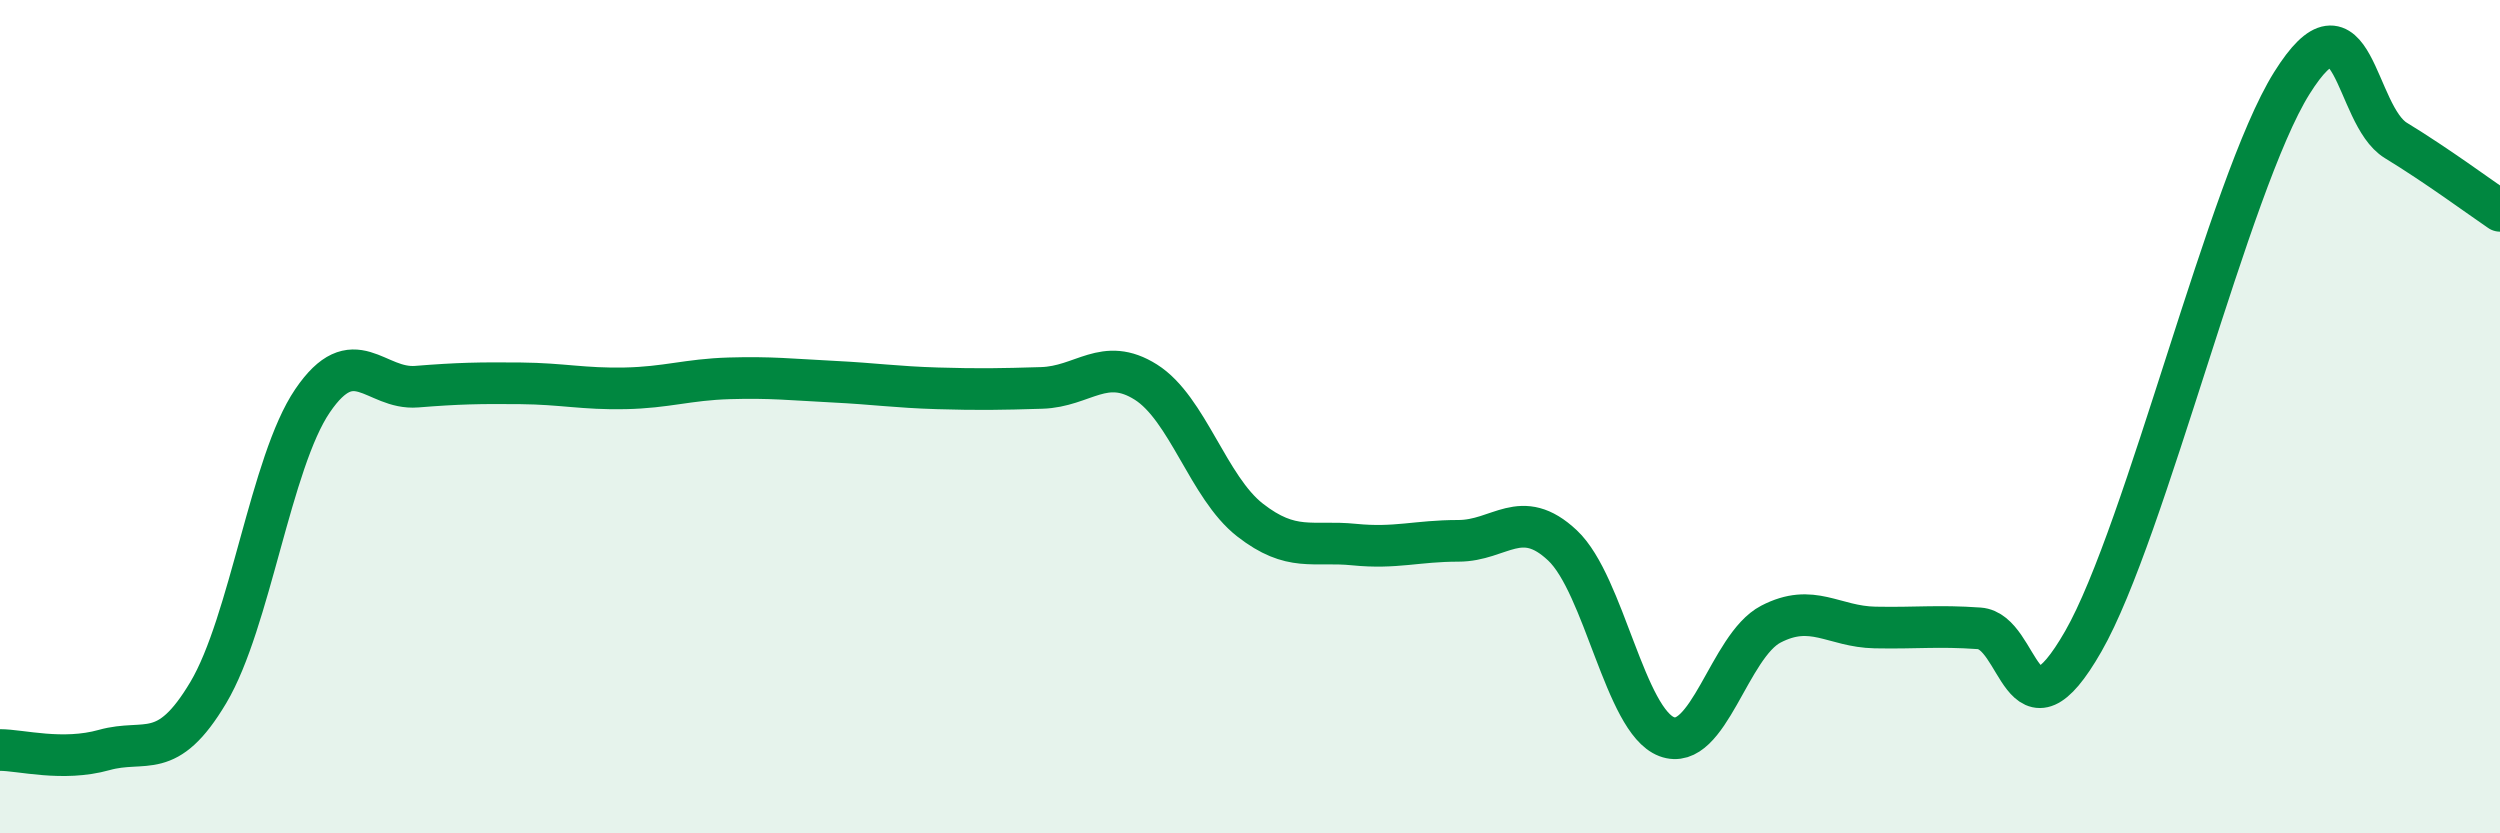 
    <svg width="60" height="20" viewBox="0 0 60 20" xmlns="http://www.w3.org/2000/svg">
      <path
        d="M 0,18 C 0.5,18 1.5,18.28 2.5,18 C 3.5,17.72 4,18.3 5,16.62 C 6,14.94 6.5,11.09 7.5,9.62 C 8.5,8.15 9,9.36 10,9.28 C 11,9.2 11.5,9.19 12.5,9.2 C 13.5,9.21 14,9.34 15,9.32 C 16,9.3 16.5,9.11 17.5,9.08 C 18.5,9.05 19,9.11 20,9.16 C 21,9.21 21.5,9.29 22.5,9.32 C 23.5,9.35 24,9.34 25,9.31 C 26,9.28 26.5,8.54 27.5,9.17 C 28.5,9.8 29,11.7 30,12.48 C 31,13.26 31.5,12.97 32.5,13.07 C 33.5,13.17 34,12.98 35,12.98 C 36,12.98 36.5,12.15 37.5,13.09 C 38.5,14.03 39,17.3 40,17.68 C 41,18.06 41.5,15.5 42.5,14.98 C 43.5,14.46 44,15.04 45,15.06 C 46,15.08 46.5,15.01 47.5,15.08 C 48.5,15.15 48.5,18.01 50,15.39 C 51.5,12.77 53.5,4.4 55,2 C 56.5,-0.4 56.5,2.76 57.5,3.37 C 58.5,3.98 59.5,4.72 60,5.06L60 20L0 20Z"
        fill="#008740"
        opacity="0.1"
        stroke-linecap="round"
        stroke-linejoin="round"
      />
      <path
        d="M 0,18 C 0.5,18 1.5,18.28 2.5,18 C 3.5,17.72 4,18.3 5,16.62 C 6,14.94 6.5,11.09 7.5,9.62 C 8.5,8.15 9,9.36 10,9.28 C 11,9.2 11.5,9.19 12.5,9.2 C 13.5,9.21 14,9.34 15,9.32 C 16,9.3 16.5,9.11 17.5,9.08 C 18.5,9.05 19,9.11 20,9.16 C 21,9.21 21.5,9.29 22.5,9.32 C 23.5,9.35 24,9.34 25,9.31 C 26,9.28 26.5,8.54 27.5,9.17 C 28.5,9.8 29,11.7 30,12.48 C 31,13.26 31.5,12.97 32.5,13.07 C 33.5,13.17 34,12.98 35,12.98 C 36,12.98 36.5,12.15 37.5,13.09 C 38.5,14.03 39,17.3 40,17.68 C 41,18.06 41.5,15.5 42.5,14.98 C 43.5,14.46 44,15.04 45,15.06 C 46,15.08 46.5,15.01 47.5,15.08 C 48.5,15.15 48.5,18.01 50,15.39 C 51.5,12.77 53.5,4.4 55,2 C 56.5,-0.4 56.5,2.76 57.5,3.37 C 58.5,3.98 59.5,4.72 60,5.06"
        stroke="#008740"
        stroke-width="1"
        fill="none"
        stroke-linecap="round"
        stroke-linejoin="round"
      />
    </svg>
  